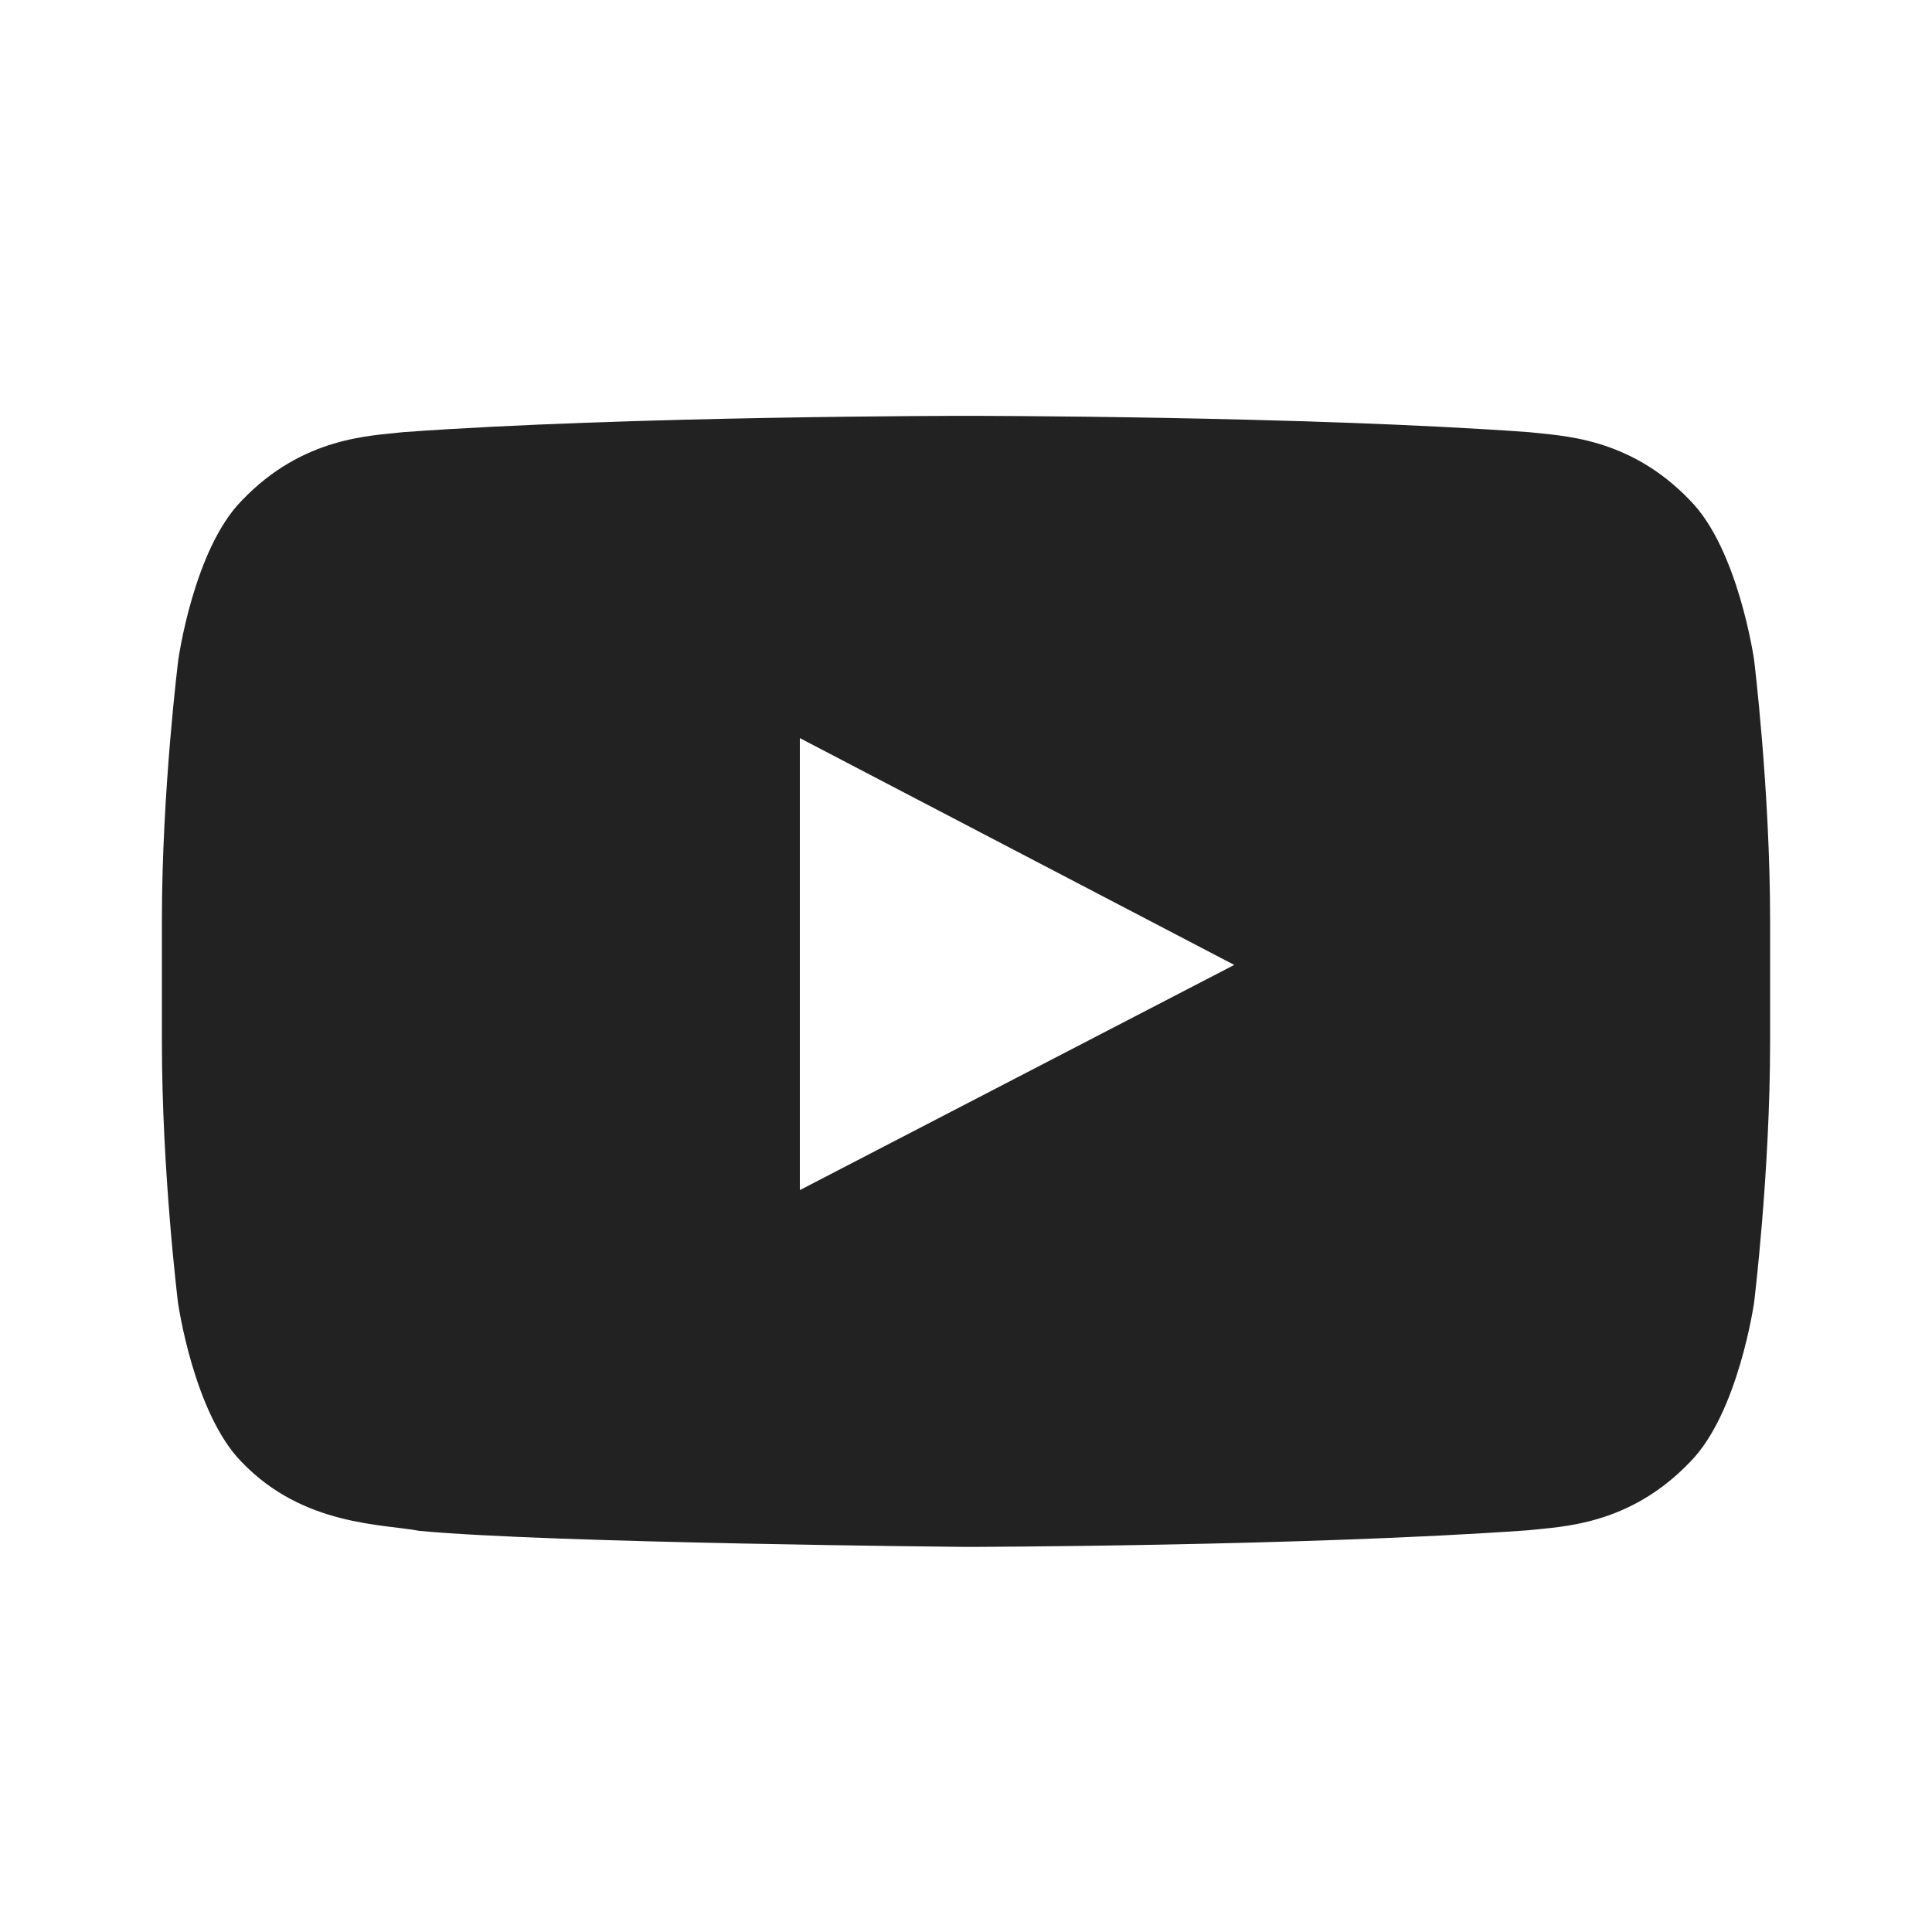 <svg width="25" height="25" viewBox="0 0 25 25" fill="none" xmlns="http://www.w3.org/2000/svg">
<path d="M22.698 8.539C22.698 8.539 22.494 7.104 21.868 6.474C21.076 5.645 20.19 5.641 19.783 5.592C16.873 5.381 12.504 5.381 12.504 5.381H12.496C12.496 5.381 8.127 5.381 5.217 5.592C4.81 5.641 3.924 5.645 3.132 6.474C2.506 7.104 2.307 8.539 2.307 8.539C2.307 8.539 2.095 10.226 2.095 11.908V13.485C2.095 15.168 2.303 16.855 2.303 16.855C2.303 16.855 2.506 18.289 3.128 18.919C3.92 19.748 4.961 19.72 5.424 19.809C7.09 19.968 12.5 20.017 12.5 20.017C12.5 20.017 16.873 20.009 19.783 19.801C20.19 19.753 21.076 19.748 21.868 18.919C22.494 18.289 22.698 16.855 22.698 16.855C22.698 16.855 22.905 15.172 22.905 13.485V11.908C22.905 10.226 22.698 8.539 22.698 8.539ZM10.35 15.4V9.551L15.971 12.486L10.35 15.4Z" fill="#222222"/>
</svg>

